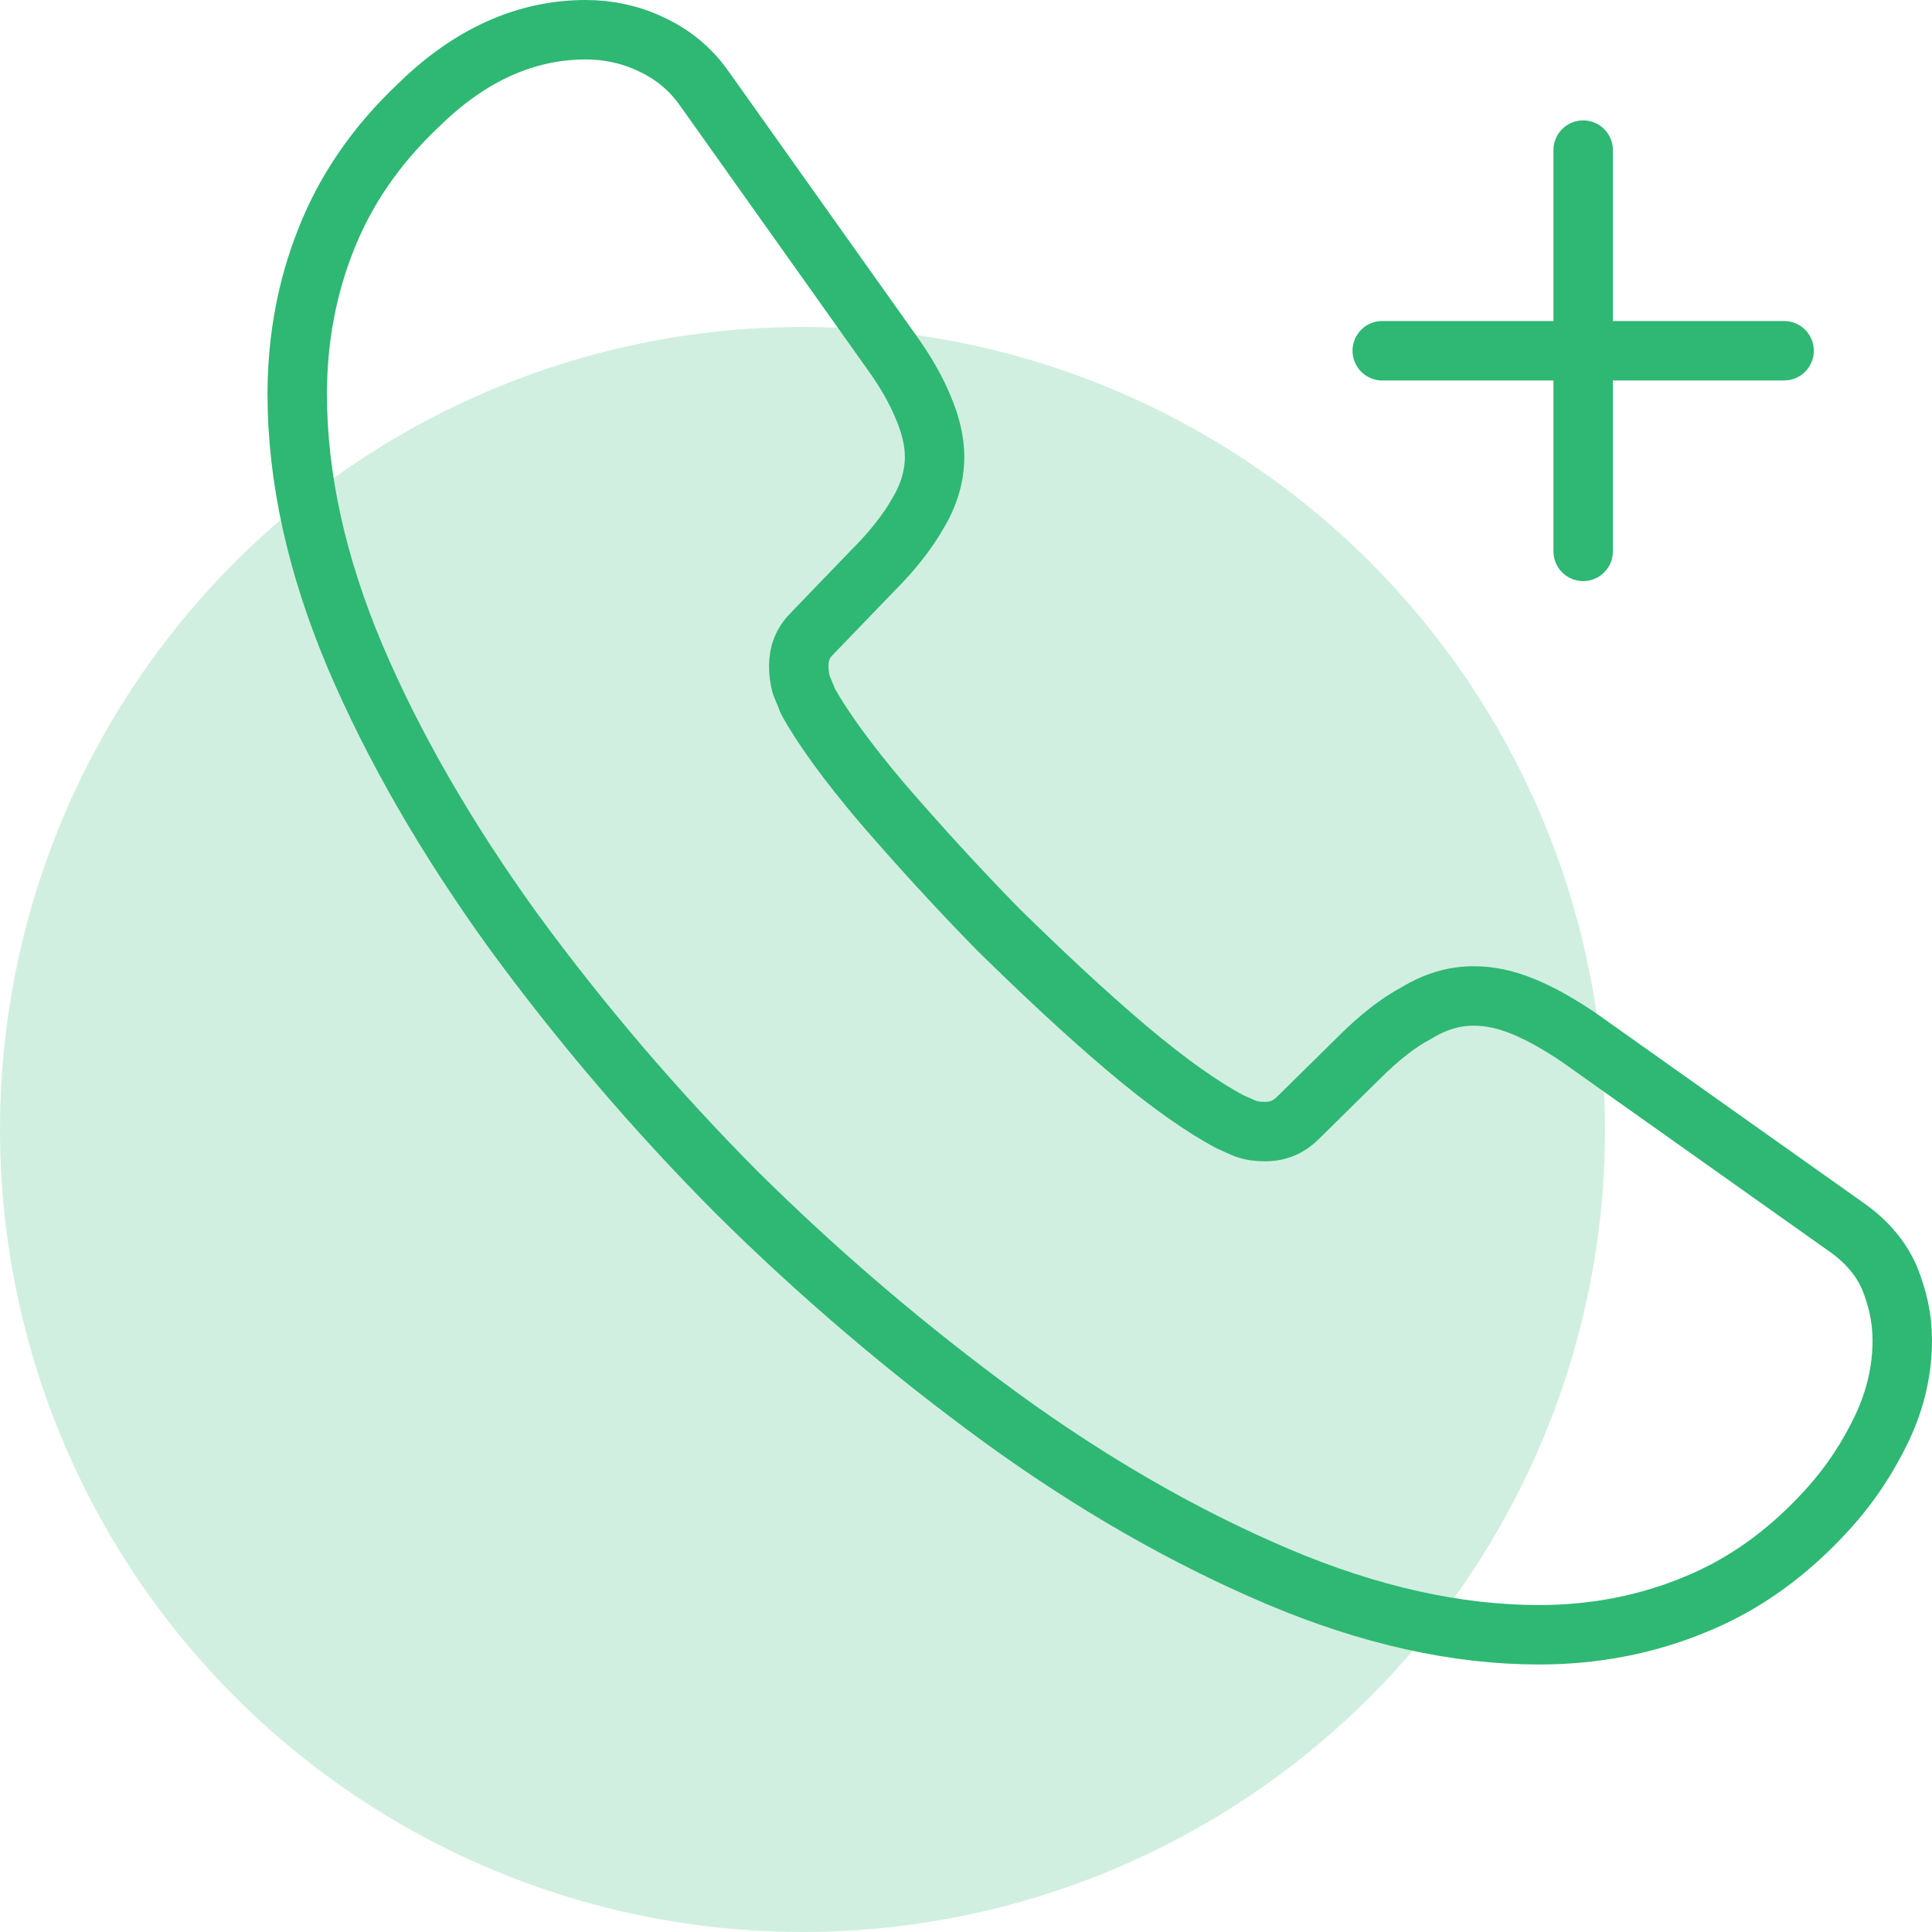 <svg width="65" height="65" viewBox="0 0 65 65" fill="none" xmlns="http://www.w3.org/2000/svg">
<circle opacity="0.7" cx="27" cy="38" r="27" fill="#BEE9D4"/>
<path d="M64 45.091C64 46.063 63.784 47.062 63.324 48.034C62.864 49.006 62.269 49.924 61.485 50.788C60.16 52.246 58.7 53.299 57.051 53.974C55.428 54.649 53.67 55 51.778 55C49.02 55 46.072 54.352 42.962 53.029C39.853 51.706 36.743 49.924 33.66 47.683C30.519 45.388 27.554 42.861 24.791 40.123C22.057 37.374 19.535 34.423 17.247 31.294C15.03 28.216 13.245 25.138 11.947 22.087C10.649 19.009 10 16.066 10 13.258C10 11.422 10.325 9.667 10.973 8.047C11.622 6.4 12.65 4.888 14.083 3.538C15.814 1.837 17.707 1 19.708 1C20.465 1 21.222 1.162 21.898 1.486C22.601 1.81 23.223 2.296 23.71 2.998L29.983 11.827C30.47 12.502 30.821 13.123 31.065 13.717C31.308 14.284 31.443 14.851 31.443 15.364C31.443 16.012 31.254 16.66 30.875 17.281C30.524 17.902 30.01 18.55 29.361 19.198L27.306 21.331C27.009 21.628 26.873 21.979 26.873 22.411C26.873 22.627 26.9 22.816 26.954 23.032C27.036 23.248 27.117 23.41 27.171 23.572C27.657 24.463 28.496 25.624 29.686 27.028C30.902 28.432 32.2 29.863 33.606 31.294C35.067 32.725 36.473 34.048 37.906 35.263C39.312 36.451 40.475 37.261 41.394 37.747C41.529 37.801 41.691 37.882 41.881 37.963C42.097 38.044 42.313 38.071 42.557 38.071C43.017 38.071 43.368 37.909 43.666 37.612L45.721 35.587C46.397 34.912 47.046 34.399 47.667 34.075C48.289 33.697 48.911 33.508 49.587 33.508C50.101 33.508 50.642 33.616 51.237 33.859C51.832 34.102 52.454 34.453 53.13 34.912L62.08 41.257C62.783 41.743 63.27 42.31 63.567 42.985C63.838 43.66 64 44.335 64 45.091V45.091Z" stroke="#2EB873" stroke-width="2" stroke-linecap="round" stroke-linejoin="round"/>
<path d="M46.504 11.8H60.024M53.264 18.55V5.05" stroke="#2EB873" stroke-width="2" stroke-linecap="round" stroke-linejoin="round"/>
</svg>
